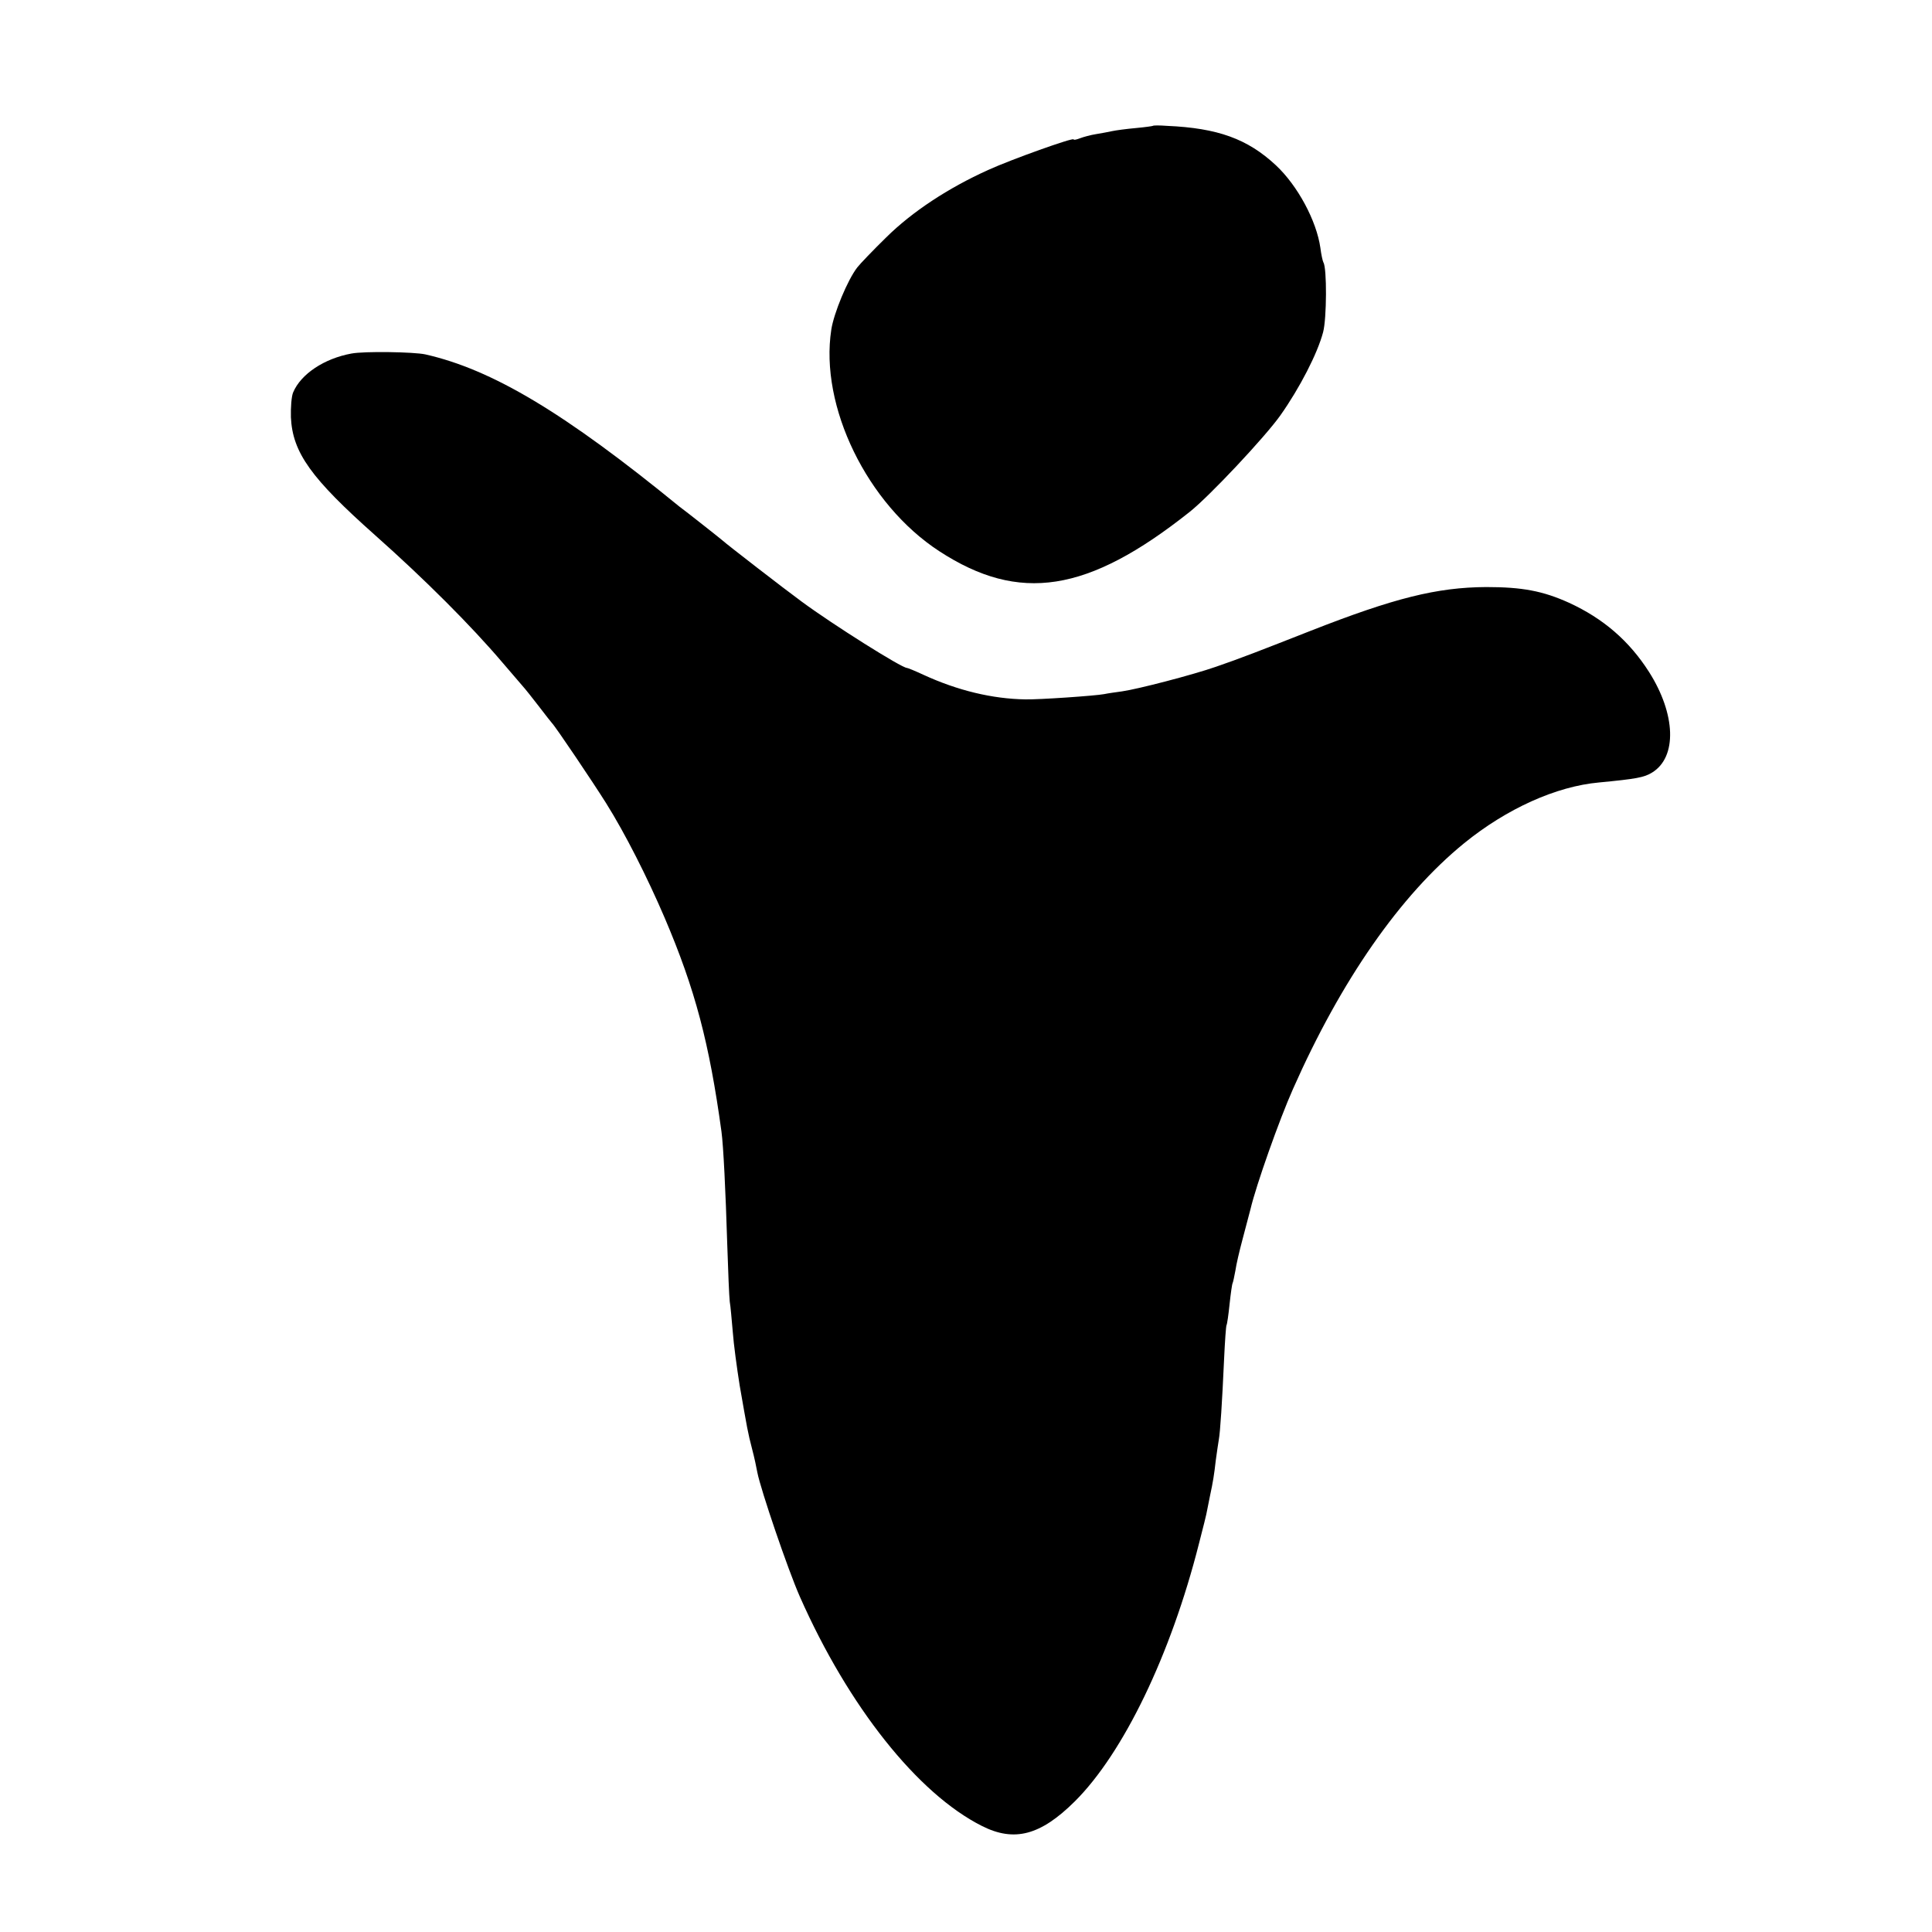 <?xml version="1.0" standalone="no"?>
<!DOCTYPE svg PUBLIC "-//W3C//DTD SVG 20010904//EN"
 "http://www.w3.org/TR/2001/REC-SVG-20010904/DTD/svg10.dtd">
<svg version="1.0" xmlns="http://www.w3.org/2000/svg"
 width="700pt" height="700pt" viewBox="0 0 700 700"
 preserveAspectRatio="xMidYMid meet">
<g transform="translate(0,700) scale(0.1,-0.1)"
fill="#000000" stroke="none">
<path d="M4177 6544 c-1 -1 -29 -5 -62 -8 -33 -3 -71 -8 -85 -11 -14 -3 -40
-8 -59 -11 -19 -3 -45 -10 -58 -15 -13 -5 -23 -7 -23 -4 0 8 -227 -73 -310
-111 -144 -65 -275 -151 -369 -244 -48 -47 -95 -96 -105 -109 -35 -45 -85
-166 -94 -225 -43 -278 130 -633 391 -803 290 -189 538 -151 907 142 71 56
273 271 329 350 70 99 135 225 155 302 13 49 14 232 1 252 -3 6 -8 29 -11 53
-14 98 -82 225 -161 299 -103 96 -211 135 -395 143 -26 2 -49 2 -51 0z"/>
<path d="M1273 5719 c-98 -18 -183 -74 -211 -141 -6 -14 -9 -55 -8 -90 6 -128
73 -221 306 -428 179 -159 347 -327 460 -460 30 -35 63 -73 73 -85 10 -11 37
-45 60 -75 23 -30 44 -57 47 -60 13 -13 149 -215 196 -290 69 -110 149 -268
212 -415 111 -260 162 -455 206 -775 7 -52 15 -213 21 -410 3 -96 7 -189 9
-206 3 -16 7 -66 11 -110 3 -43 15 -131 25 -194 28 -160 29 -168 45 -230 8
-30 16 -68 19 -85 12 -62 111 -353 154 -450 176 -398 427 -714 660 -831 117
-59 212 -34 336 89 176 175 348 531 450 934 14 54 28 109 30 123 3 14 7 36 10
50 11 51 15 76 21 129 4 30 9 63 11 75 5 26 12 135 19 290 3 66 7 122 9 125 2
3 7 37 11 76 4 38 9 73 11 76 2 4 6 24 10 45 3 22 15 73 26 114 11 41 24 91
29 110 20 85 104 323 154 435 174 393 388 701 620 890 154 125 333 206 489
220 135 13 163 18 192 36 91 56 86 211 -11 364 -72 113 -166 194 -290 251 -95
43 -170 57 -300 57 -179 -1 -334 -40 -635 -158 -178 -70 -260 -102 -345 -131
-83 -29 -283 -81 -340 -89 -22 -3 -51 -7 -65 -10 -32 -6 -233 -20 -285 -19
-120 2 -245 32 -369 89 -30 14 -57 25 -60 25 -19 0 -267 156 -381 240 -63 46
-276 211 -285 220 -3 3 -36 29 -74 59 -37 29 -75 59 -85 66 -415 339 -677 496
-920 551 -41 9 -222 12 -268 3z"/>
</g>
</svg>
